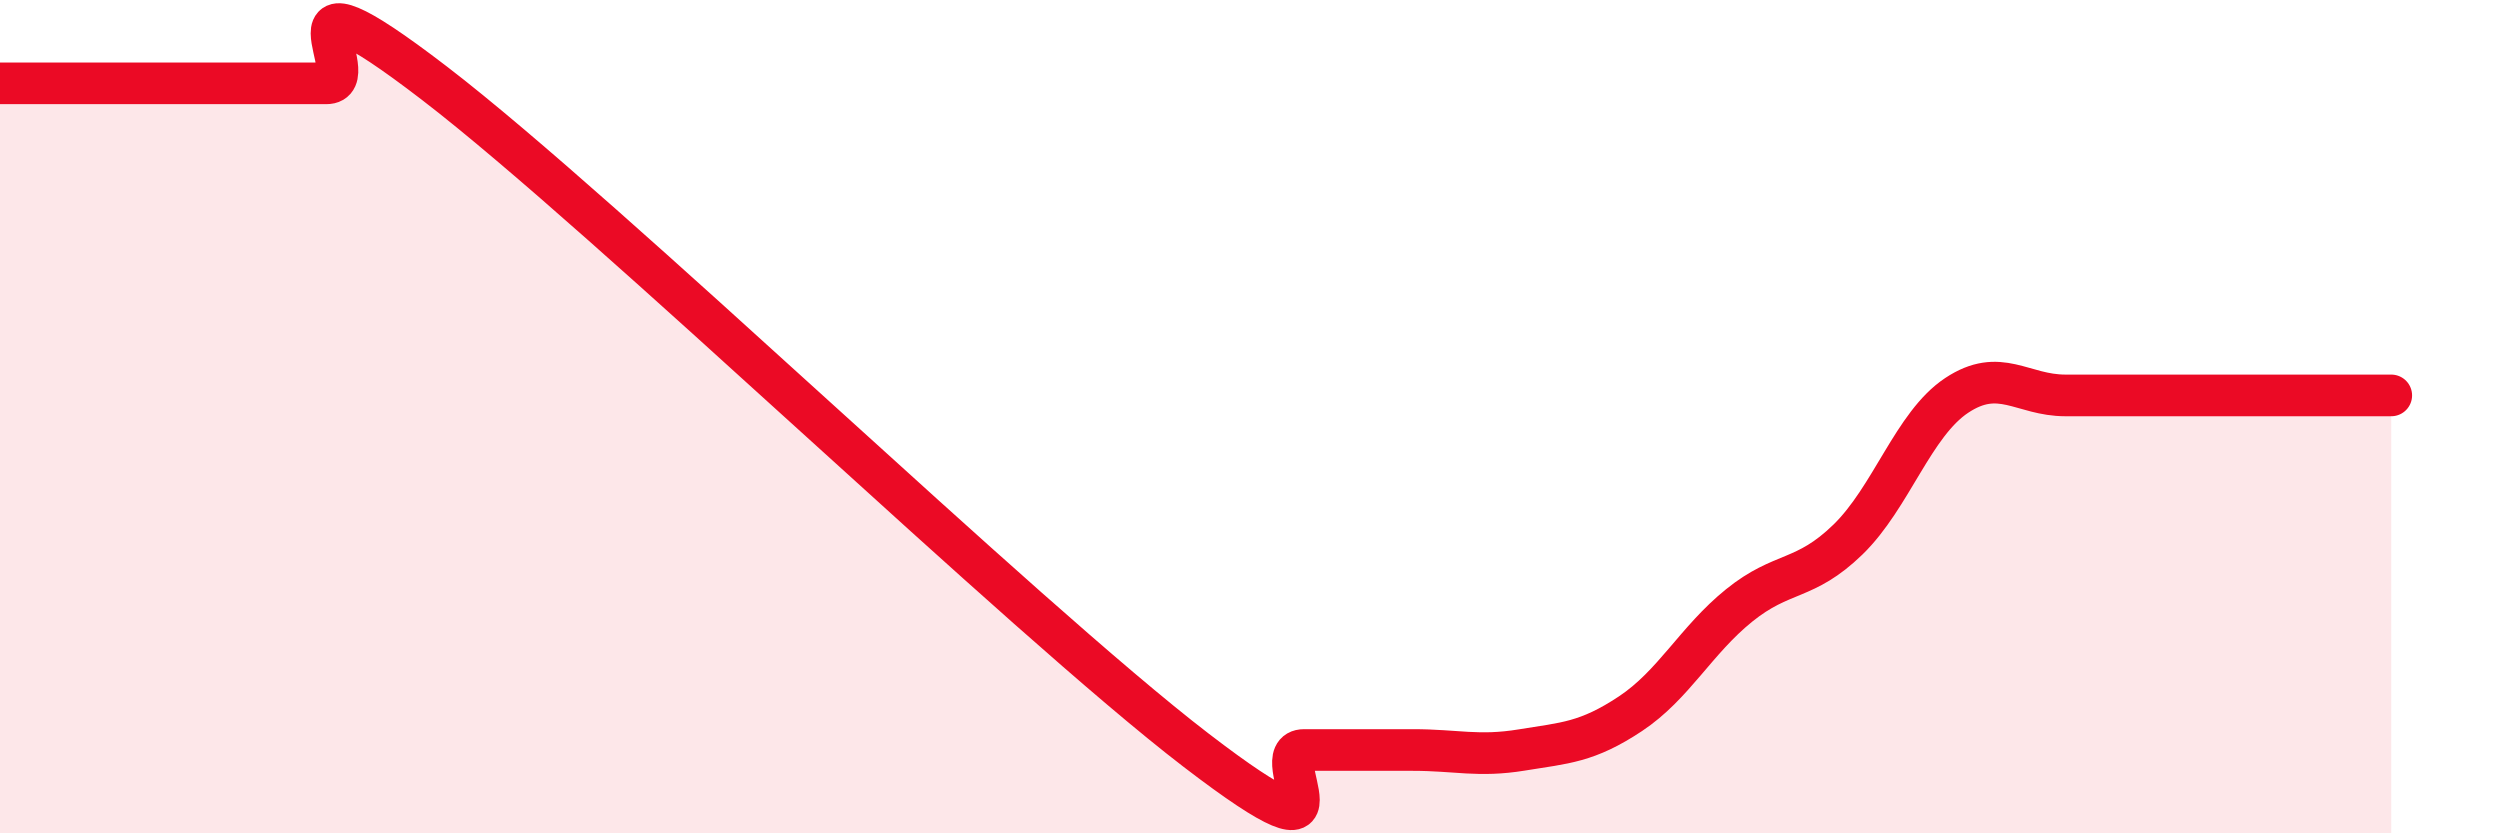
    <svg width="60" height="20" viewBox="0 0 60 20" xmlns="http://www.w3.org/2000/svg">
      <path
        d="M 0,2 C 0.52,2 1.57,2 2.61,2 C 3.65,2 4.18,2 5.22,2 C 6.26,2 6.79,2 7.83,2 C 8.87,2 6.26,-1.2 10.43,2 C 14.6,5.2 24.53,14.8 28.7,18 C 32.87,21.2 30.26,18 31.3,18 C 32.34,18 32.87,18 33.91,18 C 34.95,18 35.48,18.17 36.52,18 C 37.56,17.83 38.09,17.82 39.13,17.13 C 40.17,16.44 40.7,15.37 41.74,14.53 C 42.78,13.69 43.31,13.96 44.35,12.95 C 45.39,11.94 45.92,10.18 46.96,9.49 C 48,8.8 48.53,9.49 49.57,9.49 C 50.61,9.49 51.13,9.49 52.17,9.49 C 53.21,9.49 53.74,9.49 54.78,9.49 C 55.82,9.49 56.87,9.49 57.39,9.49L57.39 20L0 20Z"
        fill="#EB0A25"
        opacity="0.1"
        stroke-linecap="round"
        stroke-linejoin="round"
      />
      <path
        d="M 0,2 C 0.52,2 1.57,2 2.61,2 C 3.65,2 4.18,2 5.22,2 C 6.26,2 6.79,2 7.83,2 C 8.87,2 6.26,-1.2 10.43,2 C 14.6,5.2 24.53,14.8 28.7,18 C 32.87,21.2 30.26,18 31.3,18 C 32.34,18 32.87,18 33.91,18 C 34.95,18 35.48,18.17 36.52,18 C 37.56,17.83 38.09,17.82 39.13,17.13 C 40.17,16.44 40.7,15.37 41.74,14.53 C 42.78,13.69 43.31,13.96 44.35,12.95 C 45.39,11.94 45.92,10.18 46.96,9.49 C 48,8.8 48.53,9.49 49.57,9.49 C 50.61,9.49 51.13,9.49 52.17,9.49 C 53.21,9.49 53.74,9.49 54.78,9.49 C 55.82,9.49 56.87,9.49 57.39,9.49"
        stroke="#EB0A25"
        stroke-width="1"
        fill="none"
        stroke-linecap="round"
        stroke-linejoin="round"
      />
    </svg>
  